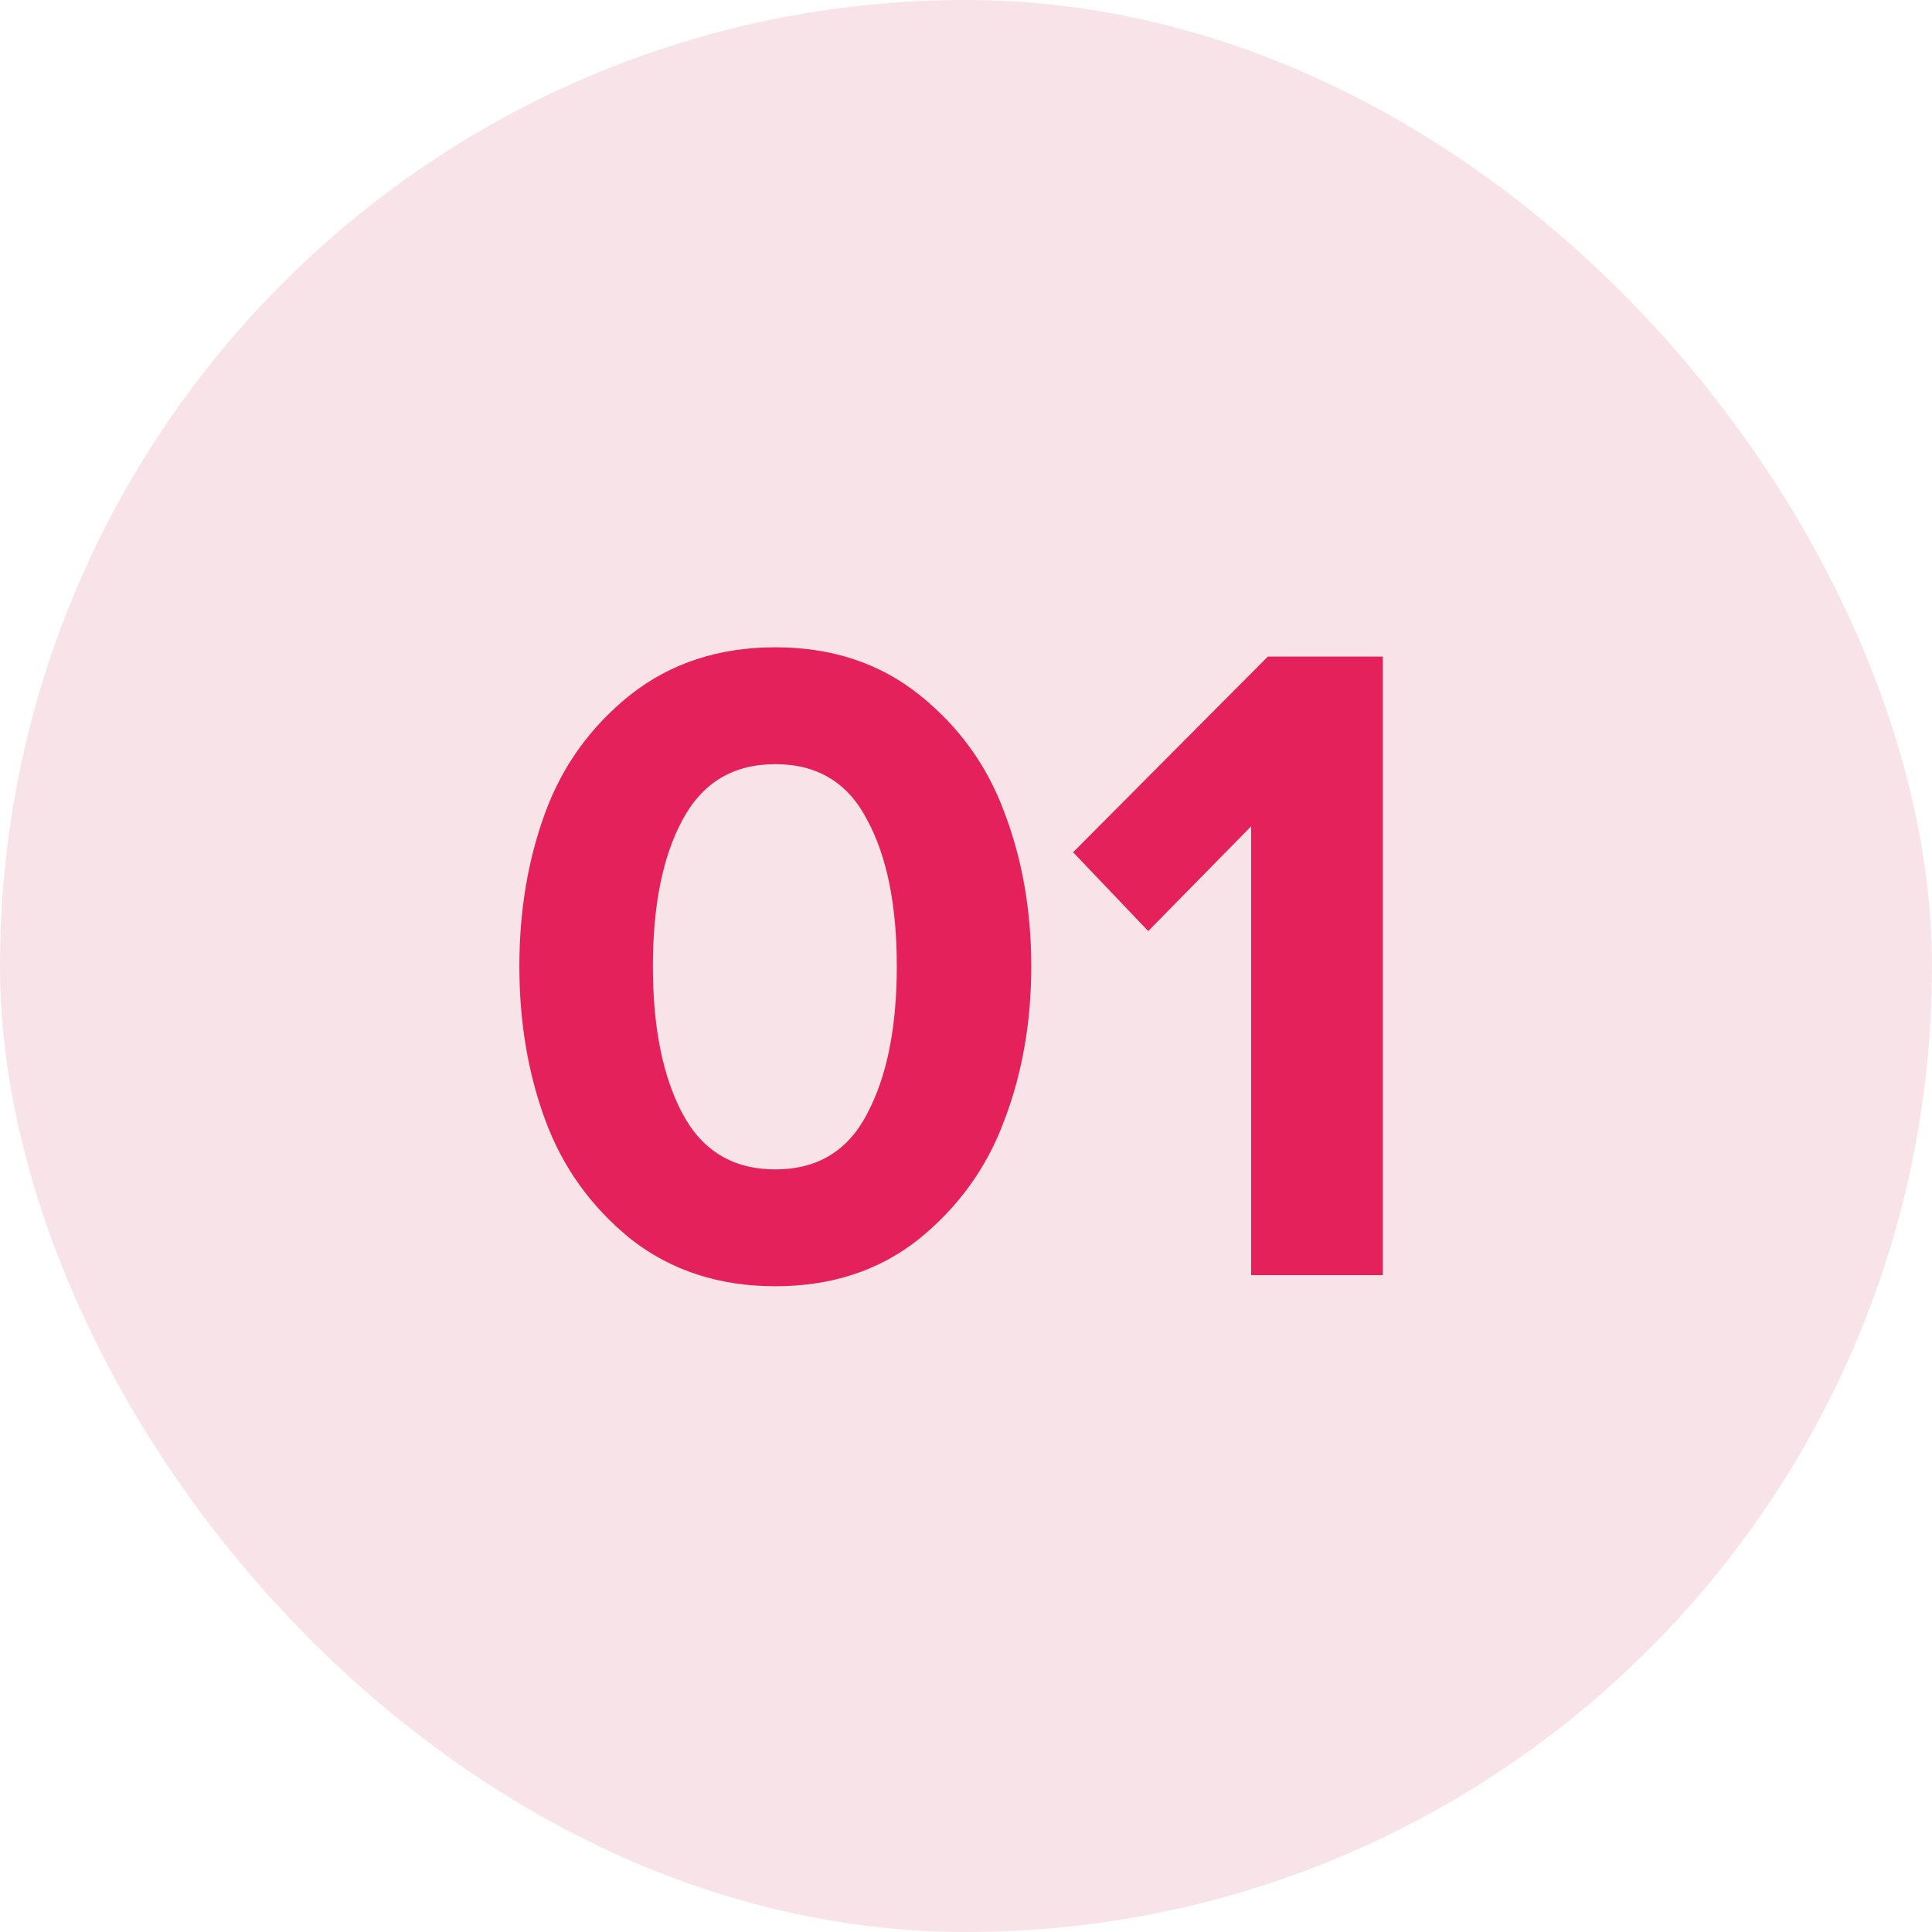 <?xml version="1.0" encoding="UTF-8"?> <svg xmlns="http://www.w3.org/2000/svg" width="50" height="50" viewBox="0 0 50 50" fill="none"><rect width="50" height="50" rx="25" fill="#F8E3E8"></rect><path d="M23.785 32.064C22.761 32.88 21.521 33.288 20.065 33.288C18.609 33.288 17.361 32.88 16.321 32.064C15.297 31.232 14.561 30.208 14.113 28.992C13.665 27.776 13.441 26.448 13.441 25.008C13.441 23.568 13.665 22.24 14.113 21.024C14.561 19.808 15.297 18.792 16.321 17.976C17.361 17.16 18.609 16.752 20.065 16.752C21.521 16.752 22.761 17.16 23.785 17.976C24.809 18.792 25.545 19.808 25.993 21.024C26.457 22.24 26.689 23.568 26.689 25.008C26.689 26.448 26.457 27.776 25.993 28.992C25.545 30.208 24.809 31.232 23.785 32.064ZM17.665 28.824C18.177 29.784 18.977 30.264 20.065 30.264C21.153 30.264 21.945 29.784 22.441 28.824C22.953 27.864 23.209 26.592 23.209 25.008C23.209 23.424 22.953 22.16 22.441 21.216C21.945 20.256 21.153 19.776 20.065 19.776C18.977 19.776 18.177 20.256 17.665 21.216C17.153 22.16 16.897 23.424 16.897 25.008C16.897 26.592 17.153 27.864 17.665 28.824ZM35.788 33H32.38V21.384L29.716 24.096L27.772 22.056L32.812 16.992H35.788V33Z" fill="#E4215A"></path></svg> 